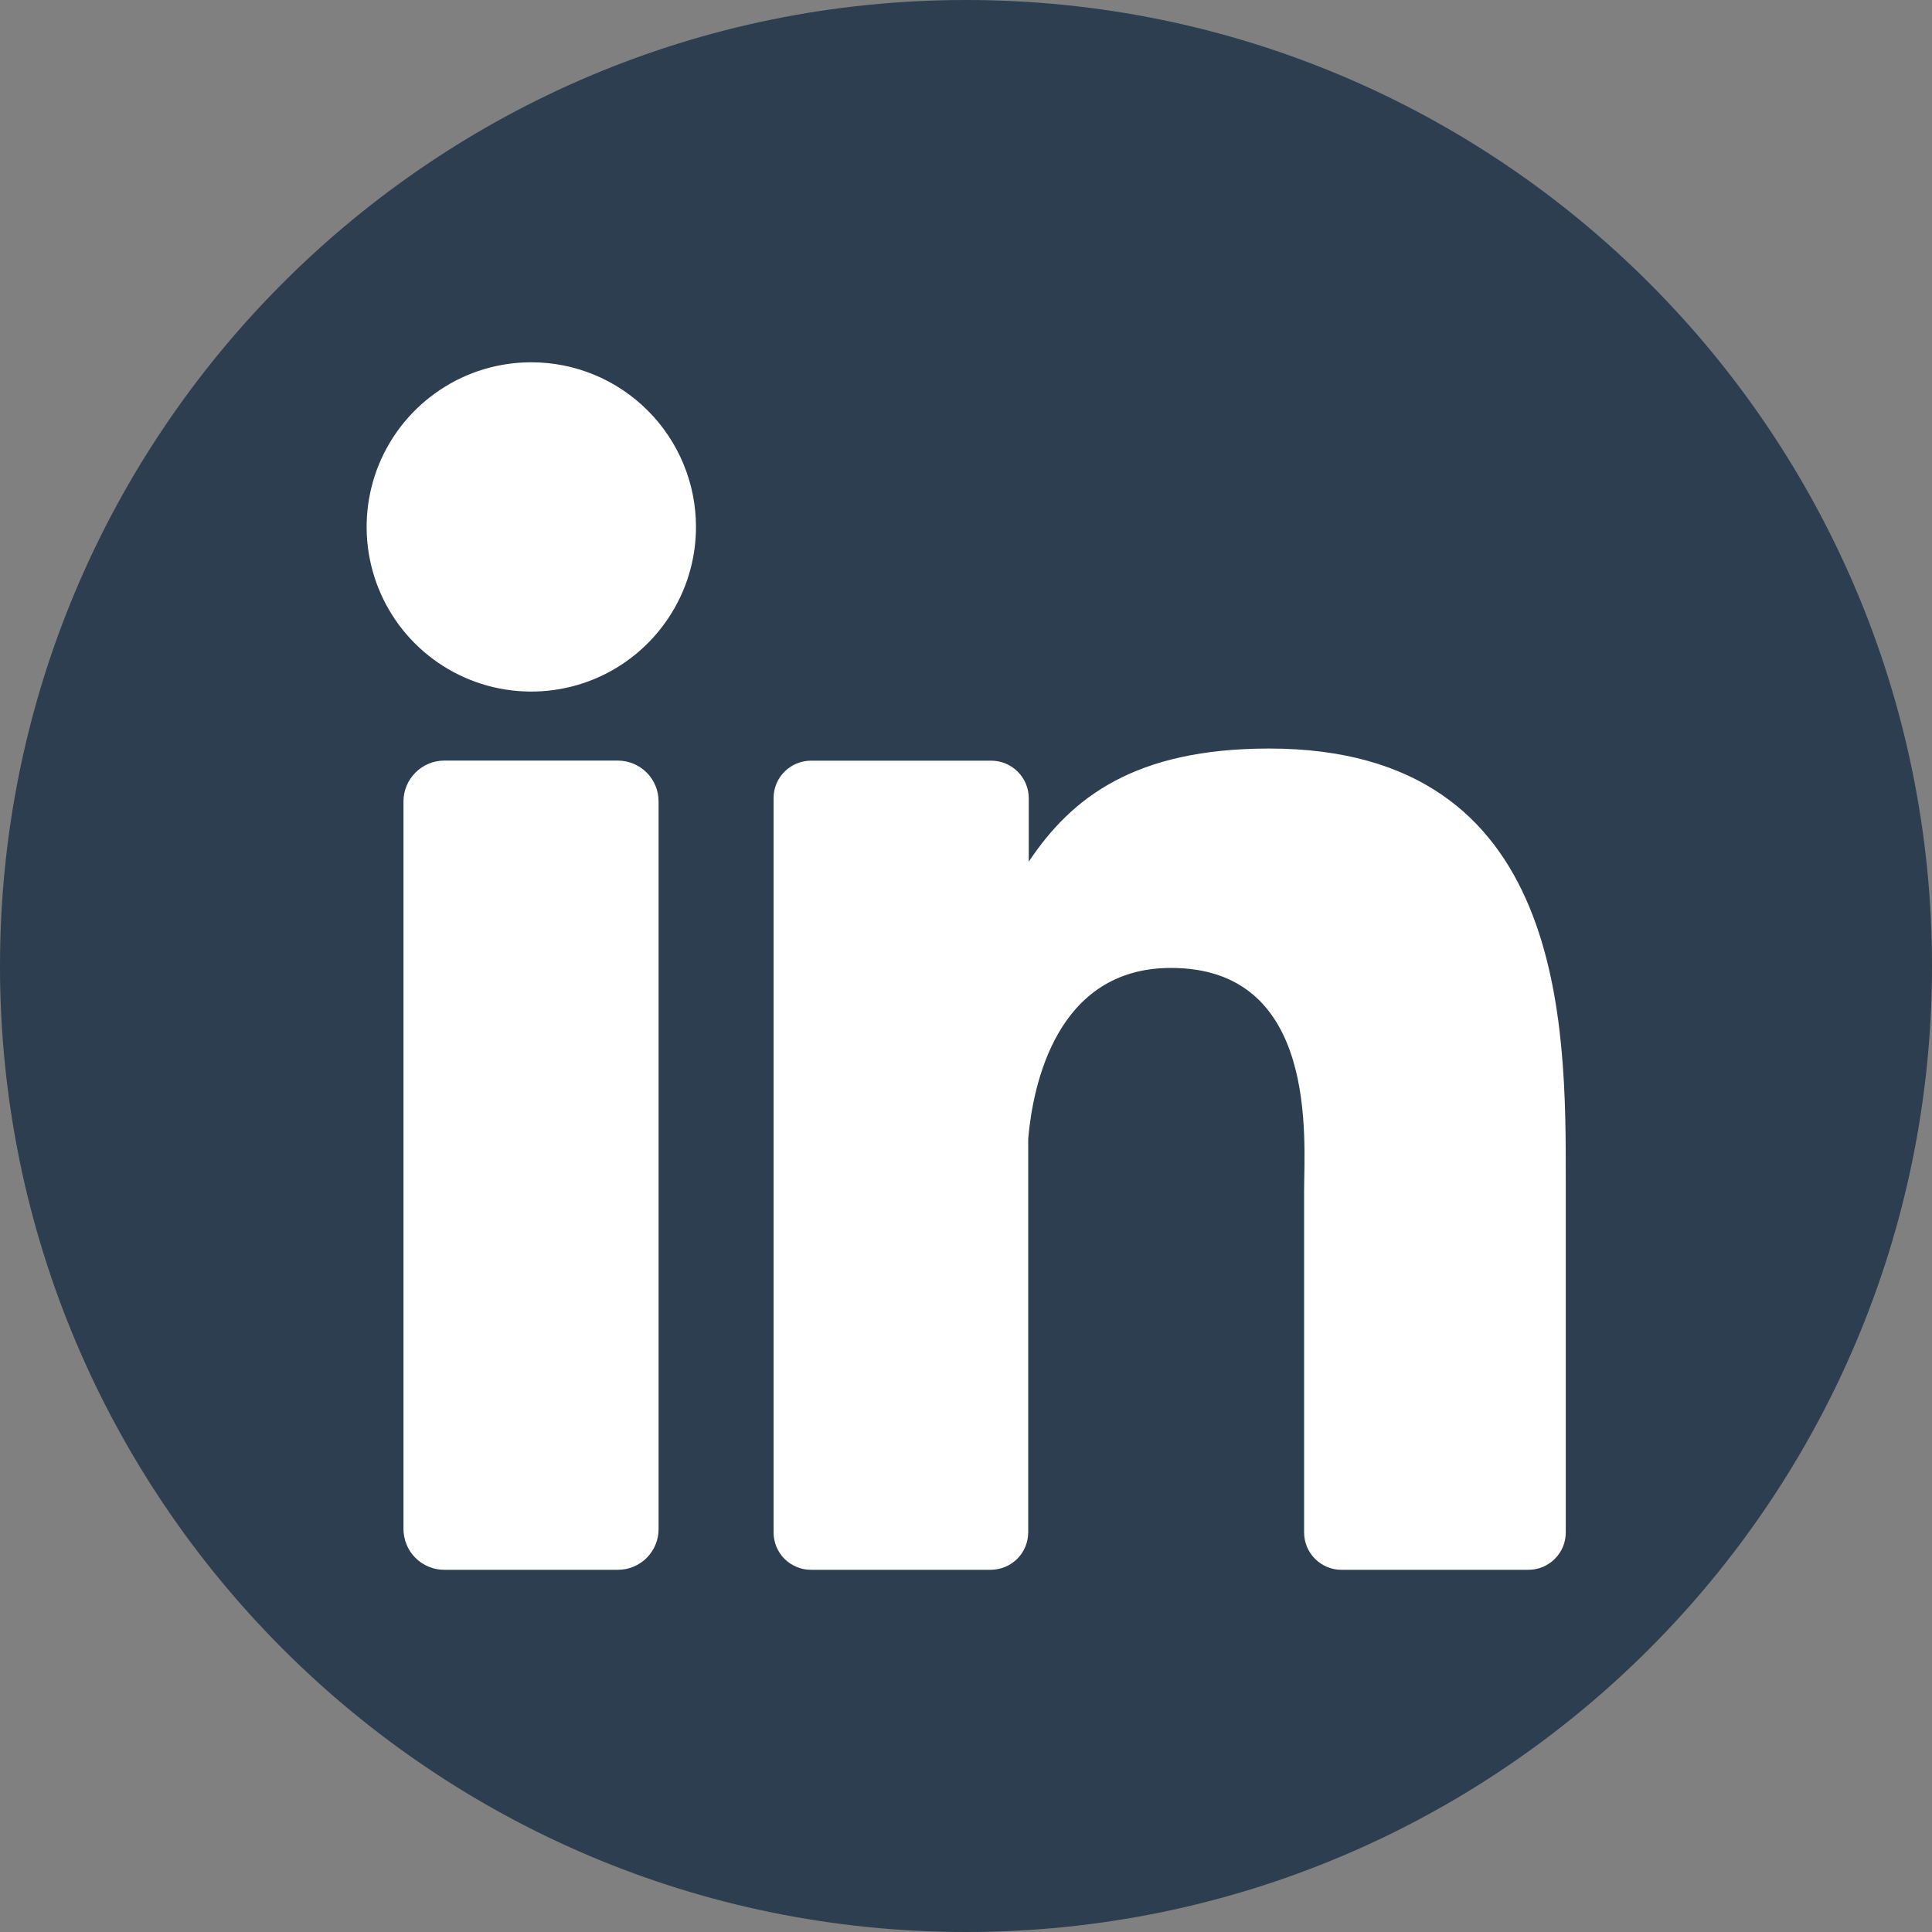 <svg width="25" height="25" viewBox="0 0 25 25" fill="none" xmlns="http://www.w3.org/2000/svg">
<rect x="0" y="0" width="25" height="25" fill="#808080" stroke="none"/>
<g clip-path="url(#clip0_290_1235)">
<path d="M12.5 25C19.404 25 25 19.404 25 12.5C25 5.596 19.404 0 12.5 0C5.596 0 0 5.596 0 12.5C0 19.404 5.596 25 12.5 25Z" fill="#2C3E4F"/>
<path d="M9.006 6.818C9.006 7.24 8.881 7.652 8.646 8.002C8.412 8.352 8.08 8.625 7.69 8.787C7.301 8.948 6.872 8.99 6.459 8.908C6.046 8.826 5.666 8.623 5.368 8.325C5.07 8.027 4.867 7.647 4.785 7.234C4.703 6.821 4.745 6.392 4.906 6.003C5.068 5.613 5.341 5.281 5.691 5.047C6.041 4.812 6.453 4.688 6.875 4.688C7.44 4.688 7.982 4.912 8.381 5.312C8.781 5.711 9.006 6.253 9.006 6.818Z" fill="white"/>
<path d="M8.522 10.37V19.784C8.523 19.853 8.509 19.922 8.483 19.986C8.457 20.05 8.418 20.109 8.369 20.158C8.32 20.207 8.262 20.246 8.198 20.273C8.134 20.3 8.065 20.313 7.995 20.313H5.75C5.68 20.314 5.611 20.3 5.547 20.273C5.483 20.247 5.425 20.208 5.376 20.159C5.326 20.11 5.288 20.052 5.261 19.987C5.235 19.923 5.221 19.854 5.221 19.785V10.37C5.221 10.23 5.277 10.096 5.376 9.997C5.475 9.897 5.609 9.842 5.75 9.842H7.995C8.135 9.842 8.269 9.898 8.368 9.997C8.467 10.096 8.522 10.23 8.522 10.37Z" fill="white"/>
<path d="M20.261 15.271V19.828C20.261 19.891 20.249 19.955 20.225 20.014C20.2 20.073 20.165 20.126 20.119 20.172C20.074 20.217 20.02 20.252 19.962 20.277C19.902 20.301 19.839 20.314 19.775 20.313H17.361C17.297 20.314 17.233 20.301 17.174 20.277C17.116 20.252 17.062 20.217 17.017 20.172C16.971 20.126 16.936 20.073 16.911 20.014C16.887 19.955 16.875 19.891 16.875 19.828V15.411C16.875 14.752 17.068 12.525 15.152 12.525C13.667 12.525 13.365 14.049 13.305 14.734V19.828C13.305 19.955 13.255 20.078 13.165 20.169C13.076 20.259 12.954 20.311 12.826 20.313H10.494C10.43 20.313 10.367 20.301 10.309 20.276C10.25 20.252 10.196 20.216 10.151 20.171C10.106 20.126 10.07 20.072 10.046 20.013C10.022 19.954 10.01 19.891 10.01 19.828V10.329C10.01 10.265 10.022 10.202 10.046 10.143C10.07 10.084 10.106 10.031 10.151 9.986C10.196 9.94 10.25 9.905 10.309 9.88C10.367 9.856 10.43 9.843 10.494 9.843H12.826C12.955 9.843 13.079 9.894 13.17 9.986C13.261 10.077 13.312 10.2 13.312 10.329V11.15C13.864 10.323 14.68 9.686 16.423 9.686C20.284 9.686 20.261 13.291 20.261 15.271Z" fill="white"/>
</g>
<defs>
<clipPath id="clip0_290_1235">
<rect width="25" height="25" fill="white"/>
</clipPath>
</defs>
</svg>
